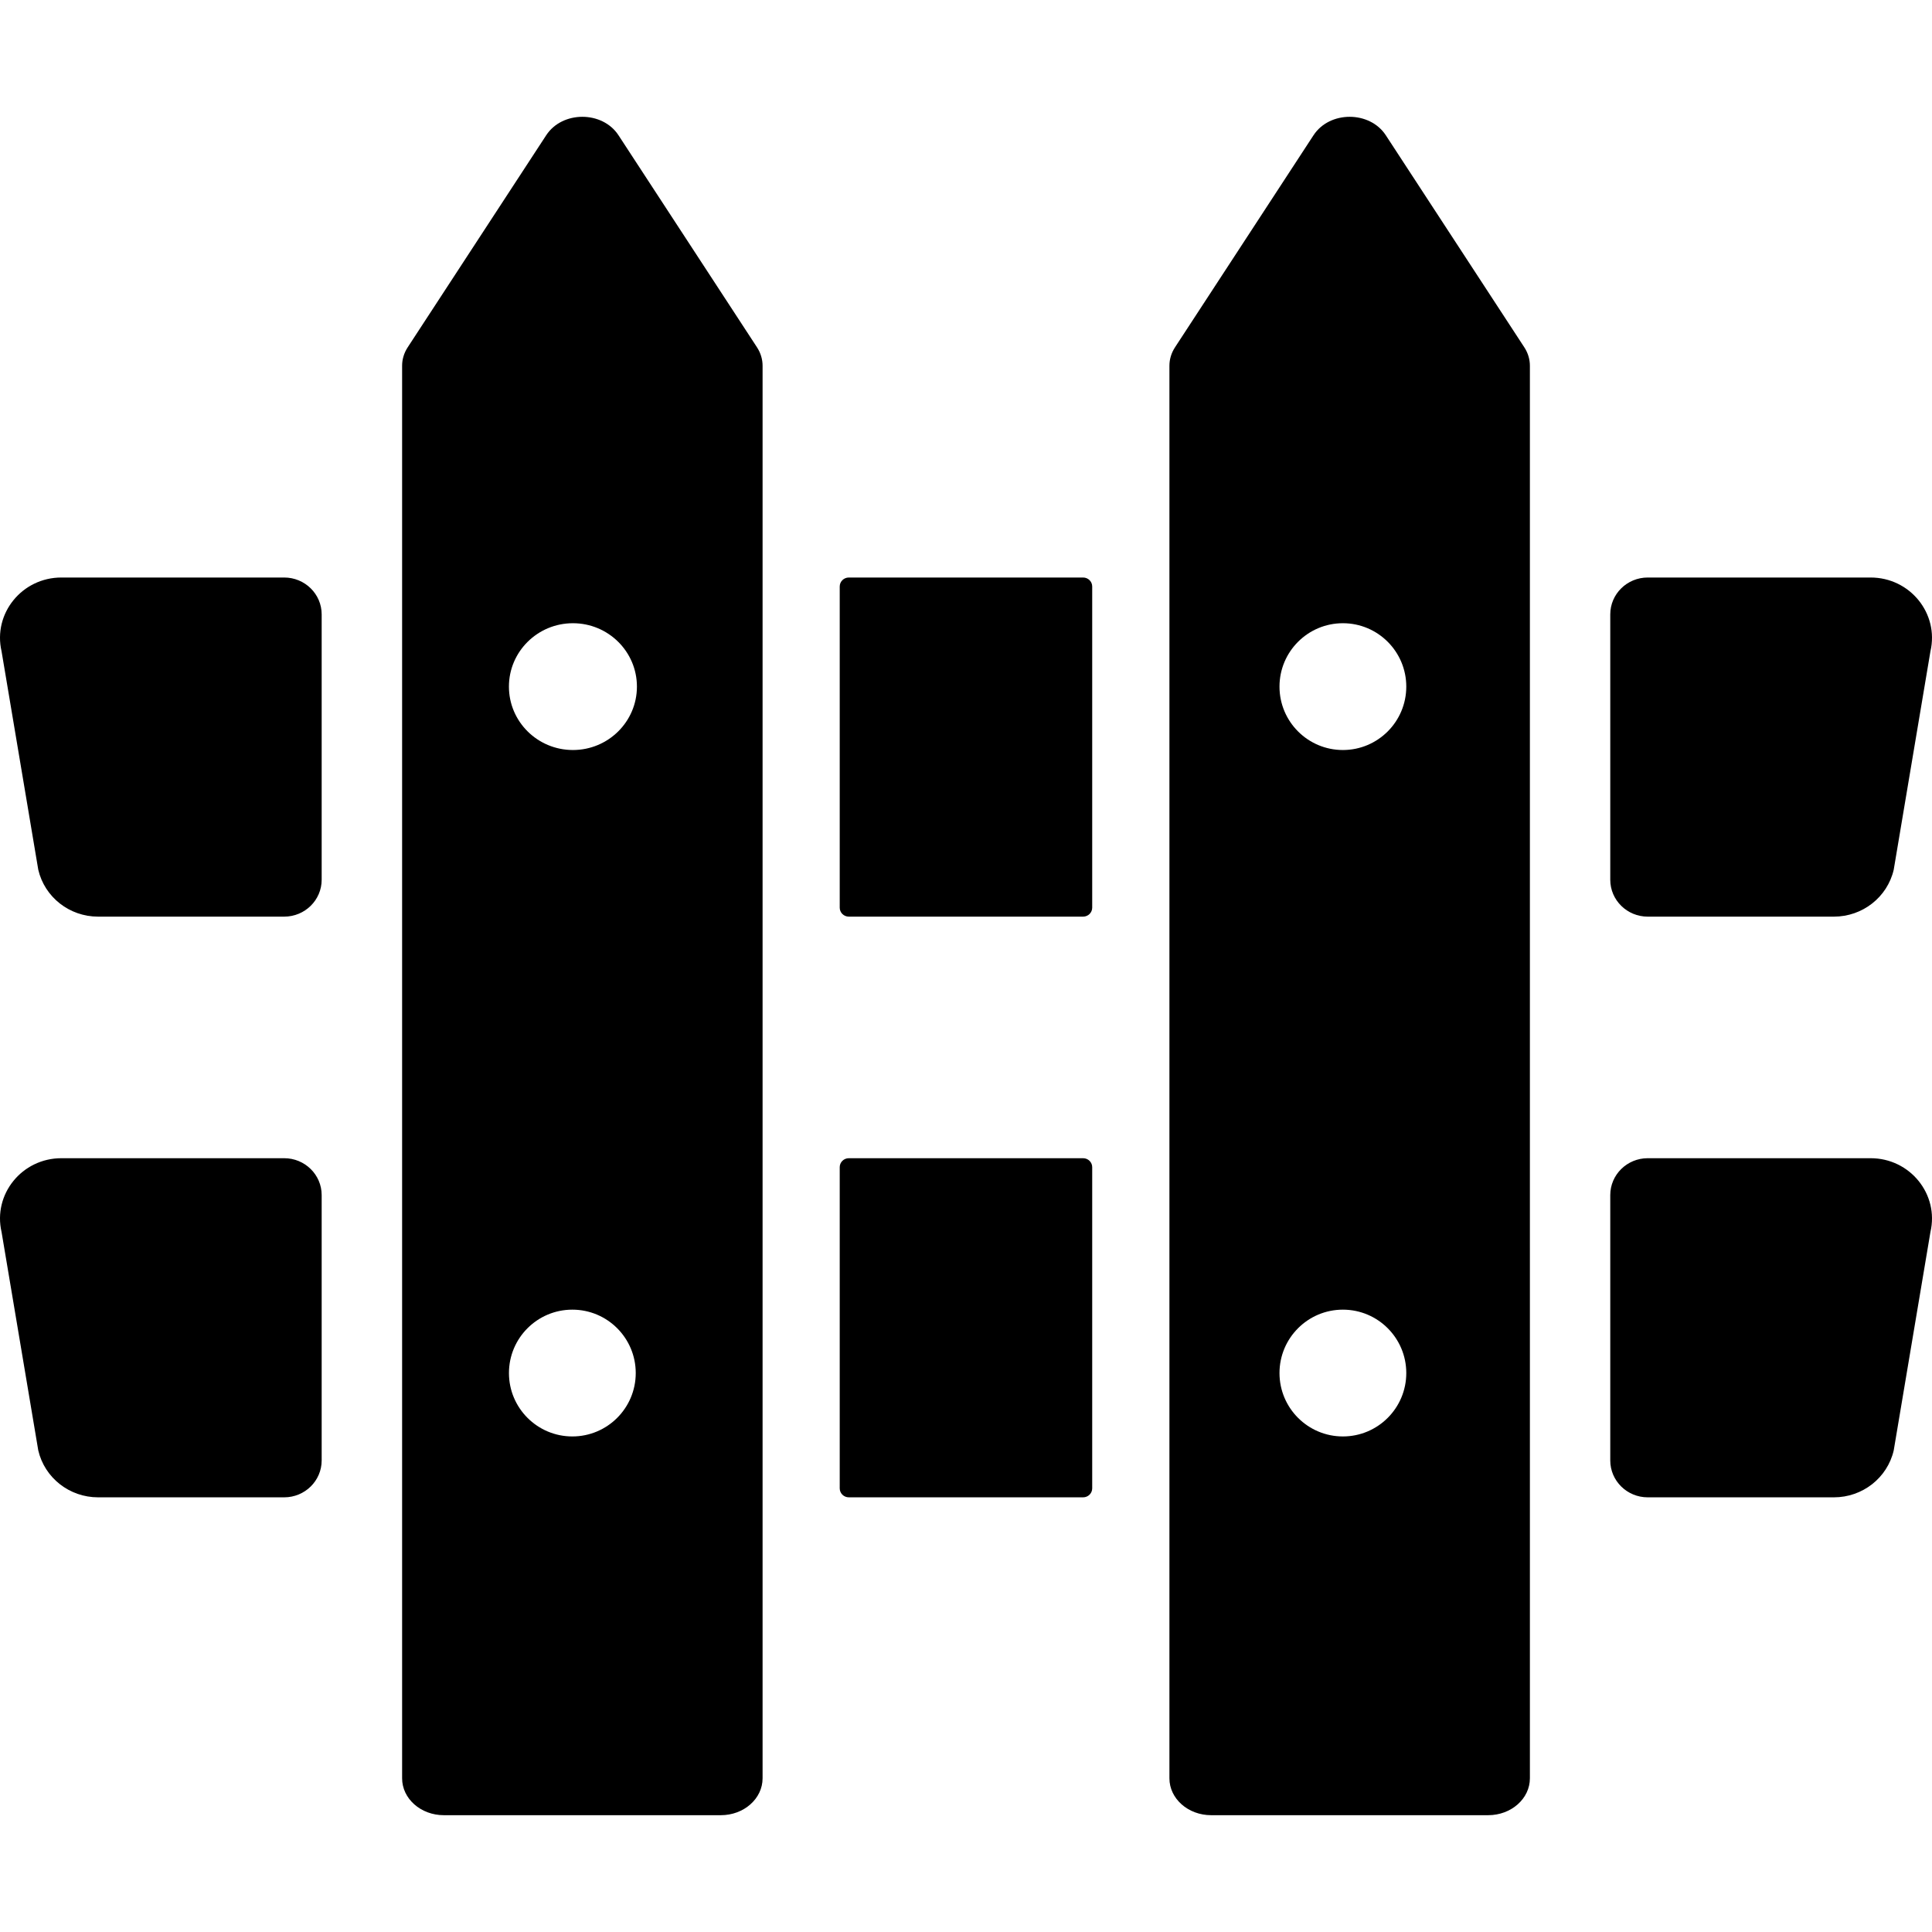 <?xml version="1.0" encoding="utf-8"?>

<!DOCTYPE svg PUBLIC "-//W3C//DTD SVG 1.1//EN" "http://www.w3.org/Graphics/SVG/1.1/DTD/svg11.dtd">

<svg height="800px" width="800px" version="1.1" id="_x32_" xmlns="http://www.w3.org/2000/svg" xmlns:xlink="http://www.w3.org/1999/xlink" 
	 viewBox="0 0 512 512"  xml:space="preserve">
<style type="text/css">
	.st0{fill:#000000;}
</style>
<g>
	<path class="st0" d="M163.906,35.844c-4.258-6.518-14.9-6.518-19.156,0l-36.705,56.195c-0.973,1.486-1.482,3.172-1.482,4.889
		v56.119v73.871v104.019v73.871v66.459c0,5.4,4.951,9.777,11.058,9.777h73.412c6.109,0,11.06-4.377,11.06-9.777v-66.459v-73.871
		V226.918v-73.871V96.928c0-1.717-0.512-3.402-1.482-4.889L163.906,35.844z M151.677,347.072c9.28,0,16.801,7.522,16.801,16.801
		c0,9.277-7.521,16.799-16.801,16.799c-9.277,0-16.799-7.522-16.799-16.799C134.878,354.594,142.4,347.072,151.677,347.072z
		 M151.831,198.762c-9.367,0-16.961-7.521-16.961-16.801c0-9.277,7.594-16.8,16.961-16.8s16.961,7.523,16.961,16.8
		C168.792,191.24,161.198,198.762,151.831,198.762z"/>
	<path class="st0" d="M367.251,35.844c-4.258-6.518-14.898-6.518-19.156,0L311.39,92.039c-0.971,1.486-1.482,3.172-1.482,4.889
		v56.119v73.871v104.019v73.871v66.459c0,5.4,4.951,9.777,11.058,9.777h73.414c6.108,0,11.058-4.377,11.058-9.777v-66.459v-73.871
		V226.918v-73.871V96.928c0-1.717-0.512-3.402-1.482-4.889L367.251,35.844z M355.88,347.072c9.278,0,16.799,7.522,16.799,16.801
		c0,9.277-7.521,16.799-16.799,16.799c-9.279,0-16.801-7.522-16.801-16.799C339.079,354.594,346.6,347.072,355.88,347.072z
		 M355.88,198.762c-9.279,0-16.801-7.521-16.801-16.801c0-9.277,7.522-16.8,16.801-16.8c9.278,0,16.799,7.523,16.799,16.8
		C372.678,191.24,365.157,198.762,355.88,198.762z"/>
	<path class="st0" d="M75.312,153.047H16.267c-10.444,0-18.178,9.549-15.852,19.568l9.726,57.869
		c1.692,7.275,8.268,12.434,15.852,12.434h49.318c5.486,0,9.934-4.377,9.934-9.776v-70.32
		C85.246,157.424,80.798,153.047,75.312,153.047z"/>
	<path class="st0" d="M287.03,153.047h-62.08c-1.332,0-2.414,1.065-2.414,2.379v85.115c0,1.313,1.082,2.377,2.414,2.377h62.08
		c1.334,0,2.416-1.064,2.416-2.377v-85.115C289.446,154.111,288.364,153.047,287.03,153.047z"/>
	<path class="st0" d="M436.67,242.918h49.336c7.584,0,14.16-5.158,15.85-12.434l9.728-57.869
		c2.326-10.02-5.408-19.568-15.852-19.568H436.67c-5.486,0-9.934,4.377-9.934,9.776v70.32
		C426.737,238.541,431.184,242.918,436.67,242.918z"/>
	<path class="st0" d="M75.312,306.937H16.267c-10.444,0-18.178,9.549-15.852,19.566l9.726,57.869
		c1.692,7.275,8.268,12.436,15.852,12.436h49.318c5.486,0,9.934-4.377,9.934-9.778v-70.318
		C85.246,311.314,80.798,306.937,75.312,306.937z"/>
	<path class="st0" d="M287.03,306.937h-62.08c-1.332,0-2.414,1.064-2.414,2.377v85.115c0,1.314,1.082,2.379,2.414,2.379h62.08
		c1.334,0,2.416-1.065,2.416-2.379v-85.115C289.446,308.001,288.364,306.937,287.03,306.937z"/>
	<path class="st0" d="M495.733,306.937H436.67c-5.486,0-9.934,4.377-9.934,9.776v70.318c0,5.4,4.448,9.778,9.934,9.778h49.336
		c7.584,0,14.16-5.16,15.85-12.436l9.728-57.869C513.911,316.486,506.176,306.937,495.733,306.937z"/>
</g>
</svg>